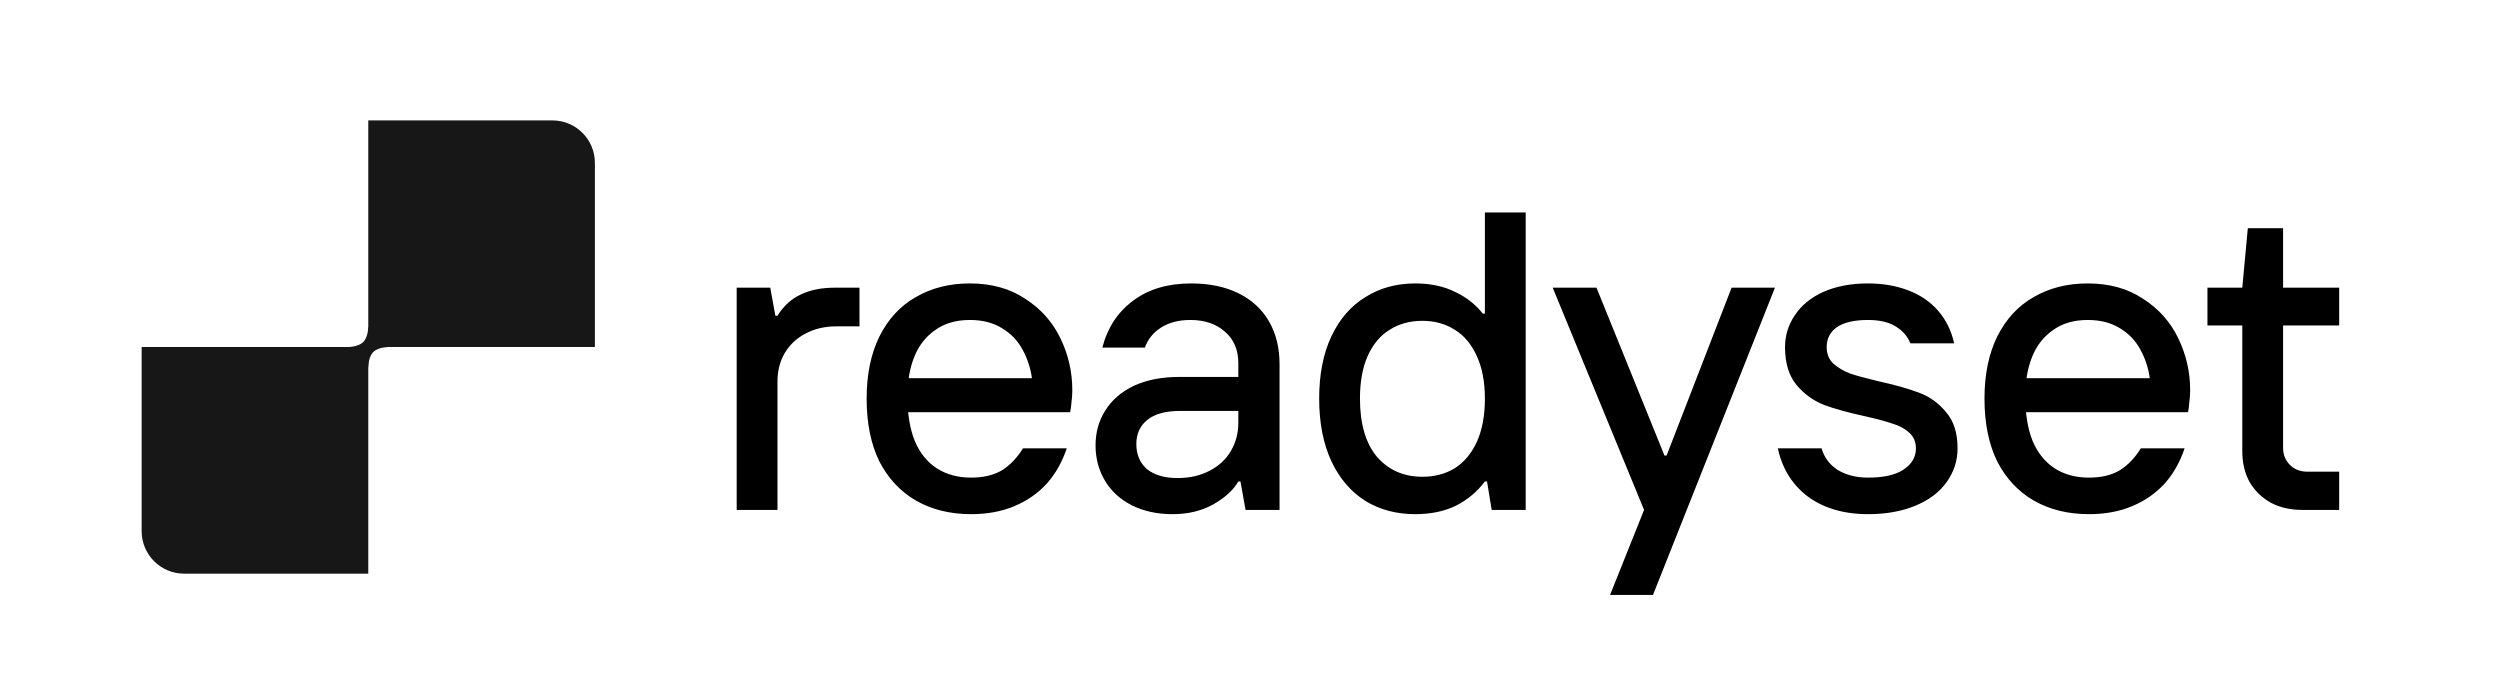 <svg width="353" height="98" viewBox="0 0 353 98" fill="none" xmlns="http://www.w3.org/2000/svg">
<path d="M26 81.001C22.686 81.001 20 78.314 20 75.001L20 49.001H52V81.001H26Z" fill="#171717"/>
<path d="M52 49.001V17H78C81.314 17 84 19.687 84 23V49.001H52Z" fill="#171717"/>
<path d="M49.17 49.001C49.17 49.001 50.584 49.001 51.291 48.293C51.998 47.586 51.998 46.172 51.998 46.172L54.827 49.001C54.827 49.001 53.413 49.001 52.706 49.708C51.998 50.415 51.998 51.829 51.998 51.829L49.17 49.001Z" fill="#171717"/>
<path d="M104.02 72V40.62H108.76L109.48 44.58H109.78C110.66 43.18 111.76 42.18 113.08 41.58C114.4 40.94 116 40.62 117.88 40.62H121.36V46.08H118.06C116.46 46.08 115.02 46.42 113.74 47.1C112.5 47.74 111.52 48.66 110.8 49.86C110.12 51.02 109.78 52.36 109.78 53.88V72H104.02ZM137.129 72.6C134.169 72.6 131.569 71.96 129.329 70.68C127.129 69.4 125.409 67.56 124.169 65.16C122.969 62.72 122.369 59.76 122.369 56.28C122.369 52.88 122.969 49.96 124.169 47.52C125.409 45.04 127.129 43.18 129.329 41.94C131.529 40.66 134.069 40.02 136.949 40.02C139.989 40.02 142.589 40.74 144.749 42.18C146.949 43.58 148.609 45.44 149.729 47.76C150.849 50.08 151.409 52.52 151.409 55.08C151.409 55.68 151.369 56.26 151.289 56.82C151.249 57.38 151.189 57.84 151.109 58.2H126.269V53.4H145.709C145.509 51.96 145.069 50.62 144.389 49.38C143.709 48.1 142.729 47.08 141.449 46.32C140.209 45.56 138.709 45.18 136.949 45.18C134.989 45.18 133.349 45.66 132.029 46.62C130.709 47.54 129.729 48.8 129.089 50.4C128.449 52 128.129 53.86 128.129 55.98C128.129 58.42 128.469 60.5 129.149 62.22C129.869 63.94 130.909 65.24 132.269 66.12C133.629 67 135.249 67.44 137.129 67.44C138.849 67.44 140.289 67.1 141.449 66.42C142.609 65.7 143.609 64.66 144.449 63.3H150.629C149.989 65.22 149.049 66.88 147.809 68.28C146.569 69.64 145.049 70.7 143.249 71.46C141.449 72.22 139.409 72.6 137.129 72.6ZM165.552 72.6C163.392 72.6 161.472 72.18 159.792 71.34C158.152 70.5 156.892 69.34 156.012 67.86C155.132 66.38 154.692 64.72 154.692 62.88C154.692 61.04 155.152 59.4 156.072 57.96C156.992 56.48 158.332 55.32 160.092 54.48C161.892 53.64 164.052 53.22 166.572 53.22H176.652V58.02H166.692C164.612 58.02 163.052 58.44 162.012 59.28C160.972 60.12 160.452 61.26 160.452 62.7C160.452 64.18 160.952 65.36 161.952 66.24C162.992 67.08 164.432 67.5 166.272 67.5C167.992 67.5 169.492 67.16 170.772 66.48C172.092 65.8 173.092 64.88 173.772 63.72C174.492 62.52 174.852 61.18 174.852 59.7V51.3C174.852 49.42 174.232 47.94 172.992 46.86C171.752 45.74 170.112 45.18 168.072 45.18C166.432 45.18 165.052 45.54 163.932 46.26C162.852 46.94 162.092 47.88 161.652 49.08H155.652C156.372 46.28 157.812 44.08 159.972 42.48C162.132 40.84 164.872 40.02 168.192 40.02C170.752 40.02 172.972 40.48 174.852 41.4C176.732 42.32 178.172 43.64 179.172 45.36C180.172 47.08 180.672 49.1 180.672 51.42V72H175.872L175.152 67.98H174.852C174.172 69.18 172.992 70.26 171.312 71.22C169.672 72.14 167.752 72.6 165.552 72.6ZM199.827 72.6C197.187 72.6 194.847 71.98 192.807 70.74C190.767 69.46 189.167 67.6 188.007 65.16C186.847 62.68 186.267 59.72 186.267 56.28C186.267 52.84 186.847 49.9 188.007 47.46C189.167 45.02 190.767 43.18 192.807 41.94C194.847 40.66 197.187 40.02 199.827 40.02C201.987 40.02 203.867 40.42 205.467 41.22C207.067 41.98 208.367 43 209.367 44.28H209.667V30H215.427V72H210.627L209.967 67.98H209.667C208.587 69.42 207.227 70.56 205.587 71.4C203.947 72.2 202.027 72.6 199.827 72.6ZM200.847 67.32C202.567 67.32 204.087 66.92 205.407 66.12C206.727 65.28 207.767 64.04 208.527 62.4C209.287 60.72 209.667 58.68 209.667 56.28C209.667 53.92 209.287 51.92 208.527 50.28C207.767 48.6 206.727 47.36 205.407 46.56C204.087 45.72 202.567 45.3 200.847 45.3C199.087 45.3 197.547 45.72 196.227 46.56C194.907 47.36 193.867 48.6 193.107 50.28C192.387 51.92 192.027 53.92 192.027 56.28C192.027 59.84 192.827 62.58 194.427 64.5C196.067 66.38 198.207 67.32 200.847 67.32ZM227.343 84L232.143 72L219.243 40.62H225.423L235.023 64.32H235.323L244.503 40.62H250.623L233.403 84H227.343ZM263.747 72.6C261.467 72.6 259.427 72.22 257.627 71.46C255.867 70.7 254.427 69.62 253.307 68.22C252.187 66.82 251.427 65.18 251.027 63.3H257.207C257.567 64.58 258.327 65.6 259.487 66.36C260.687 67.08 262.107 67.44 263.747 67.44C265.987 67.44 267.667 67.06 268.787 66.3C269.947 65.54 270.527 64.54 270.527 63.3C270.527 62.38 270.207 61.64 269.567 61.08C268.967 60.52 268.187 60.1 267.227 59.82C266.307 59.5 265.047 59.16 263.447 58.8C261.047 58.28 259.087 57.74 257.567 57.18C256.047 56.58 254.747 55.64 253.667 54.36C252.587 53.04 252.047 51.26 252.047 49.02C252.047 47.38 252.507 45.88 253.427 44.52C254.347 43.12 255.687 42.02 257.447 41.22C259.247 40.42 261.347 40.02 263.747 40.02C265.827 40.02 267.707 40.34 269.387 40.98C271.107 41.62 272.527 42.58 273.647 43.86C274.767 45.14 275.527 46.68 275.927 48.48H269.747C269.347 47.48 268.647 46.68 267.647 46.08C266.687 45.48 265.387 45.18 263.747 45.18C261.827 45.18 260.367 45.52 259.367 46.2C258.407 46.88 257.927 47.82 257.927 49.02C257.927 49.98 258.247 50.76 258.887 51.36C259.527 51.92 260.307 52.38 261.227 52.74C262.187 53.06 263.507 53.42 265.187 53.82C267.547 54.34 269.467 54.88 270.947 55.44C272.467 56 273.747 56.92 274.787 58.2C275.867 59.44 276.407 61.14 276.407 63.3C276.407 65.06 275.887 66.66 274.847 68.1C273.847 69.5 272.387 70.6 270.467 71.4C268.547 72.2 266.307 72.6 263.747 72.6ZM294.969 72.6C292.009 72.6 289.409 71.96 287.169 70.68C284.969 69.4 283.249 67.56 282.009 65.16C280.809 62.72 280.209 59.76 280.209 56.28C280.209 52.88 280.809 49.96 282.009 47.52C283.249 45.04 284.969 43.18 287.169 41.94C289.369 40.66 291.909 40.02 294.789 40.02C297.829 40.02 300.429 40.74 302.589 42.18C304.789 43.58 306.449 45.44 307.569 47.76C308.689 50.08 309.249 52.52 309.249 55.08C309.249 55.68 309.209 56.26 309.129 56.82C309.089 57.38 309.029 57.84 308.949 58.2H284.109V53.4H303.549C303.349 51.96 302.909 50.62 302.229 49.38C301.549 48.1 300.569 47.08 299.289 46.32C298.049 45.56 296.549 45.18 294.789 45.18C292.829 45.18 291.189 45.66 289.869 46.62C288.549 47.54 287.569 48.8 286.929 50.4C286.289 52 285.969 53.86 285.969 55.98C285.969 58.42 286.309 60.5 286.989 62.22C287.709 63.94 288.749 65.24 290.109 66.12C291.469 67 293.089 67.44 294.969 67.44C296.689 67.44 298.129 67.1 299.289 66.42C300.449 65.7 301.449 64.66 302.289 63.3H308.469C307.829 65.22 306.889 66.88 305.649 68.28C304.409 69.64 302.889 70.7 301.089 71.46C299.289 72.22 297.249 72.6 294.969 72.6ZM325.072 72C323.392 72 321.912 71.66 320.632 70.98C319.352 70.26 318.352 69.28 317.632 68.04C316.952 66.8 316.612 65.36 316.612 63.72V45.96H311.692V40.62H316.612L317.392 32.22H322.372V40.62H330.292V45.96H322.372V63.24C322.372 64.2 322.692 65 323.332 65.64C323.972 66.28 324.792 66.6 325.792 66.6H330.292V72H325.072Z" fill="black"/>
</svg>
